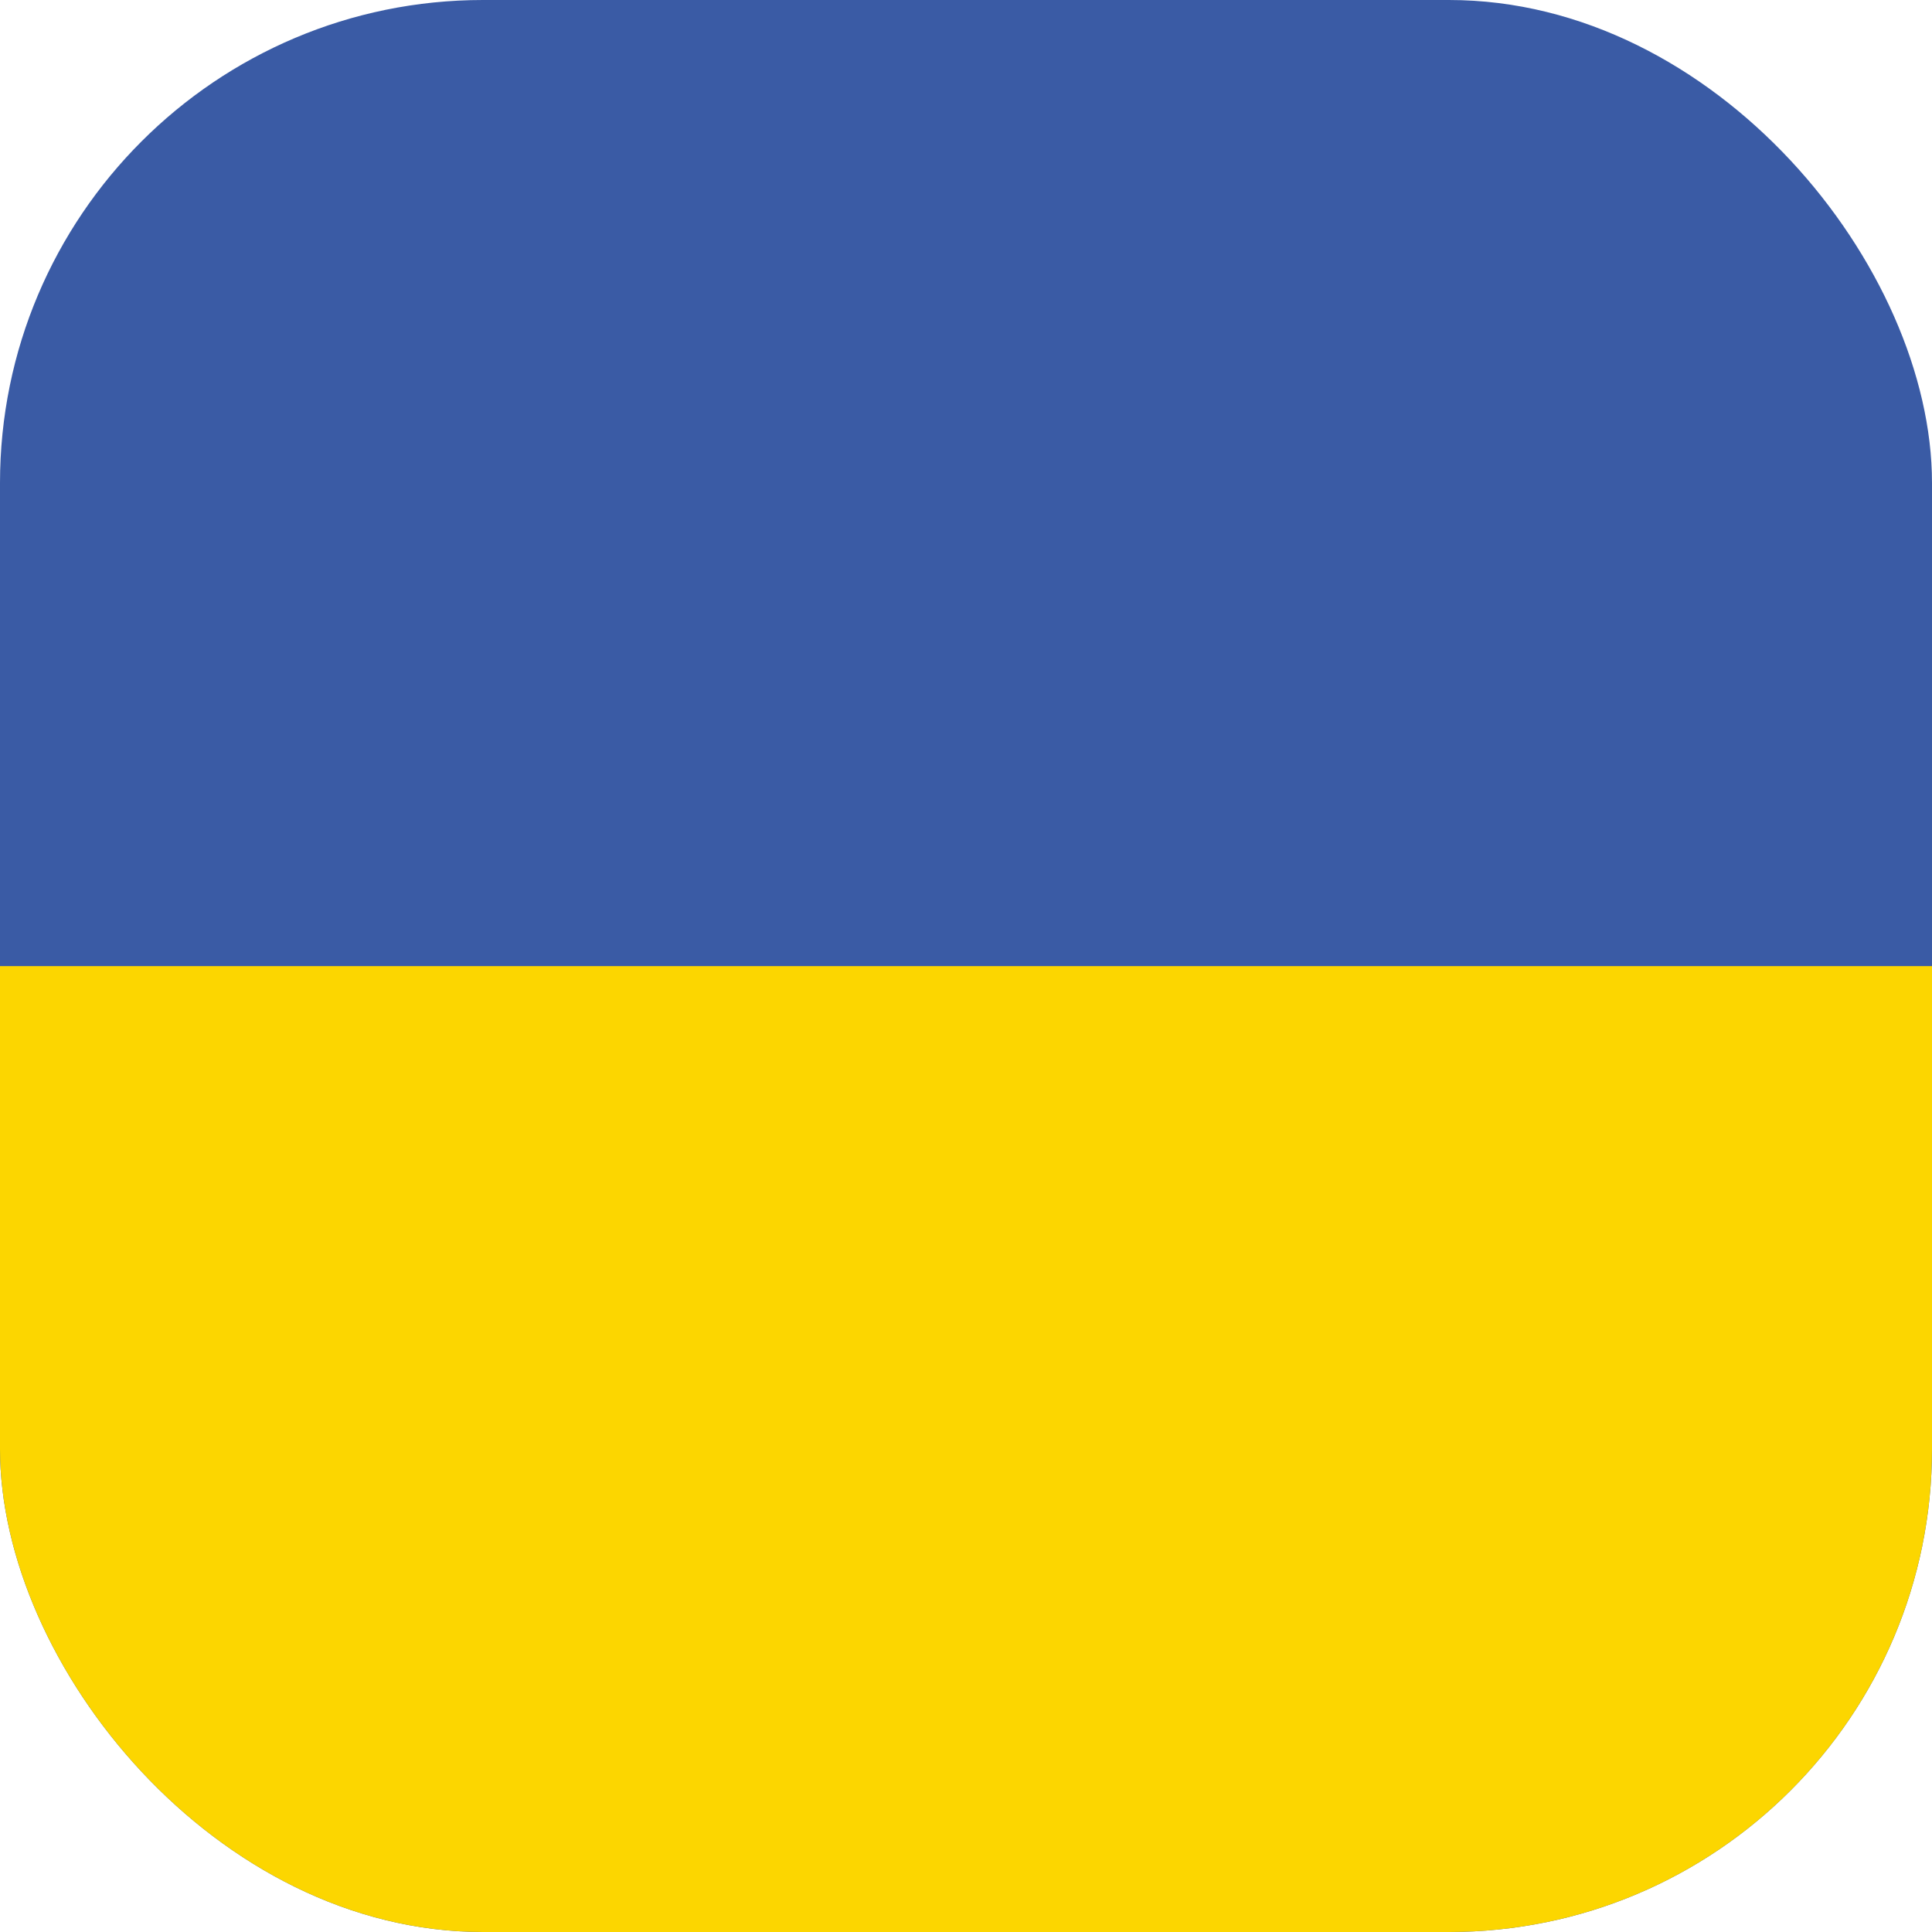 <svg xmlns="http://www.w3.org/2000/svg" xmlns:xlink="http://www.w3.org/1999/xlink" width="16" height="16" viewBox="0 0 16 16">
  <defs>
    <clipPath id="clip-path">
      <rect id="Rectangle_6150" data-name="Rectangle 6150" width="16" height="16" rx="4" transform="translate(0 0)" fill="none"/>
    </clipPath>
  </defs>
  <g id="Icon_drapeau_ukraine" data-name="Icon/drapeau/ukraine" clip-path="url(#clip-path)">
    <rect id="Rectangle_6148" data-name="Rectangle 6148" width="21.679" height="16.765" transform="translate(-2.84 -0.382)" fill="#3a5ba5"/>
    <rect id="Rectangle_6149" data-name="Rectangle 6149" width="21.679" height="8.381" transform="translate(-2.84 8.001)" fill="#fcd600"/>
  </g>
</svg>
